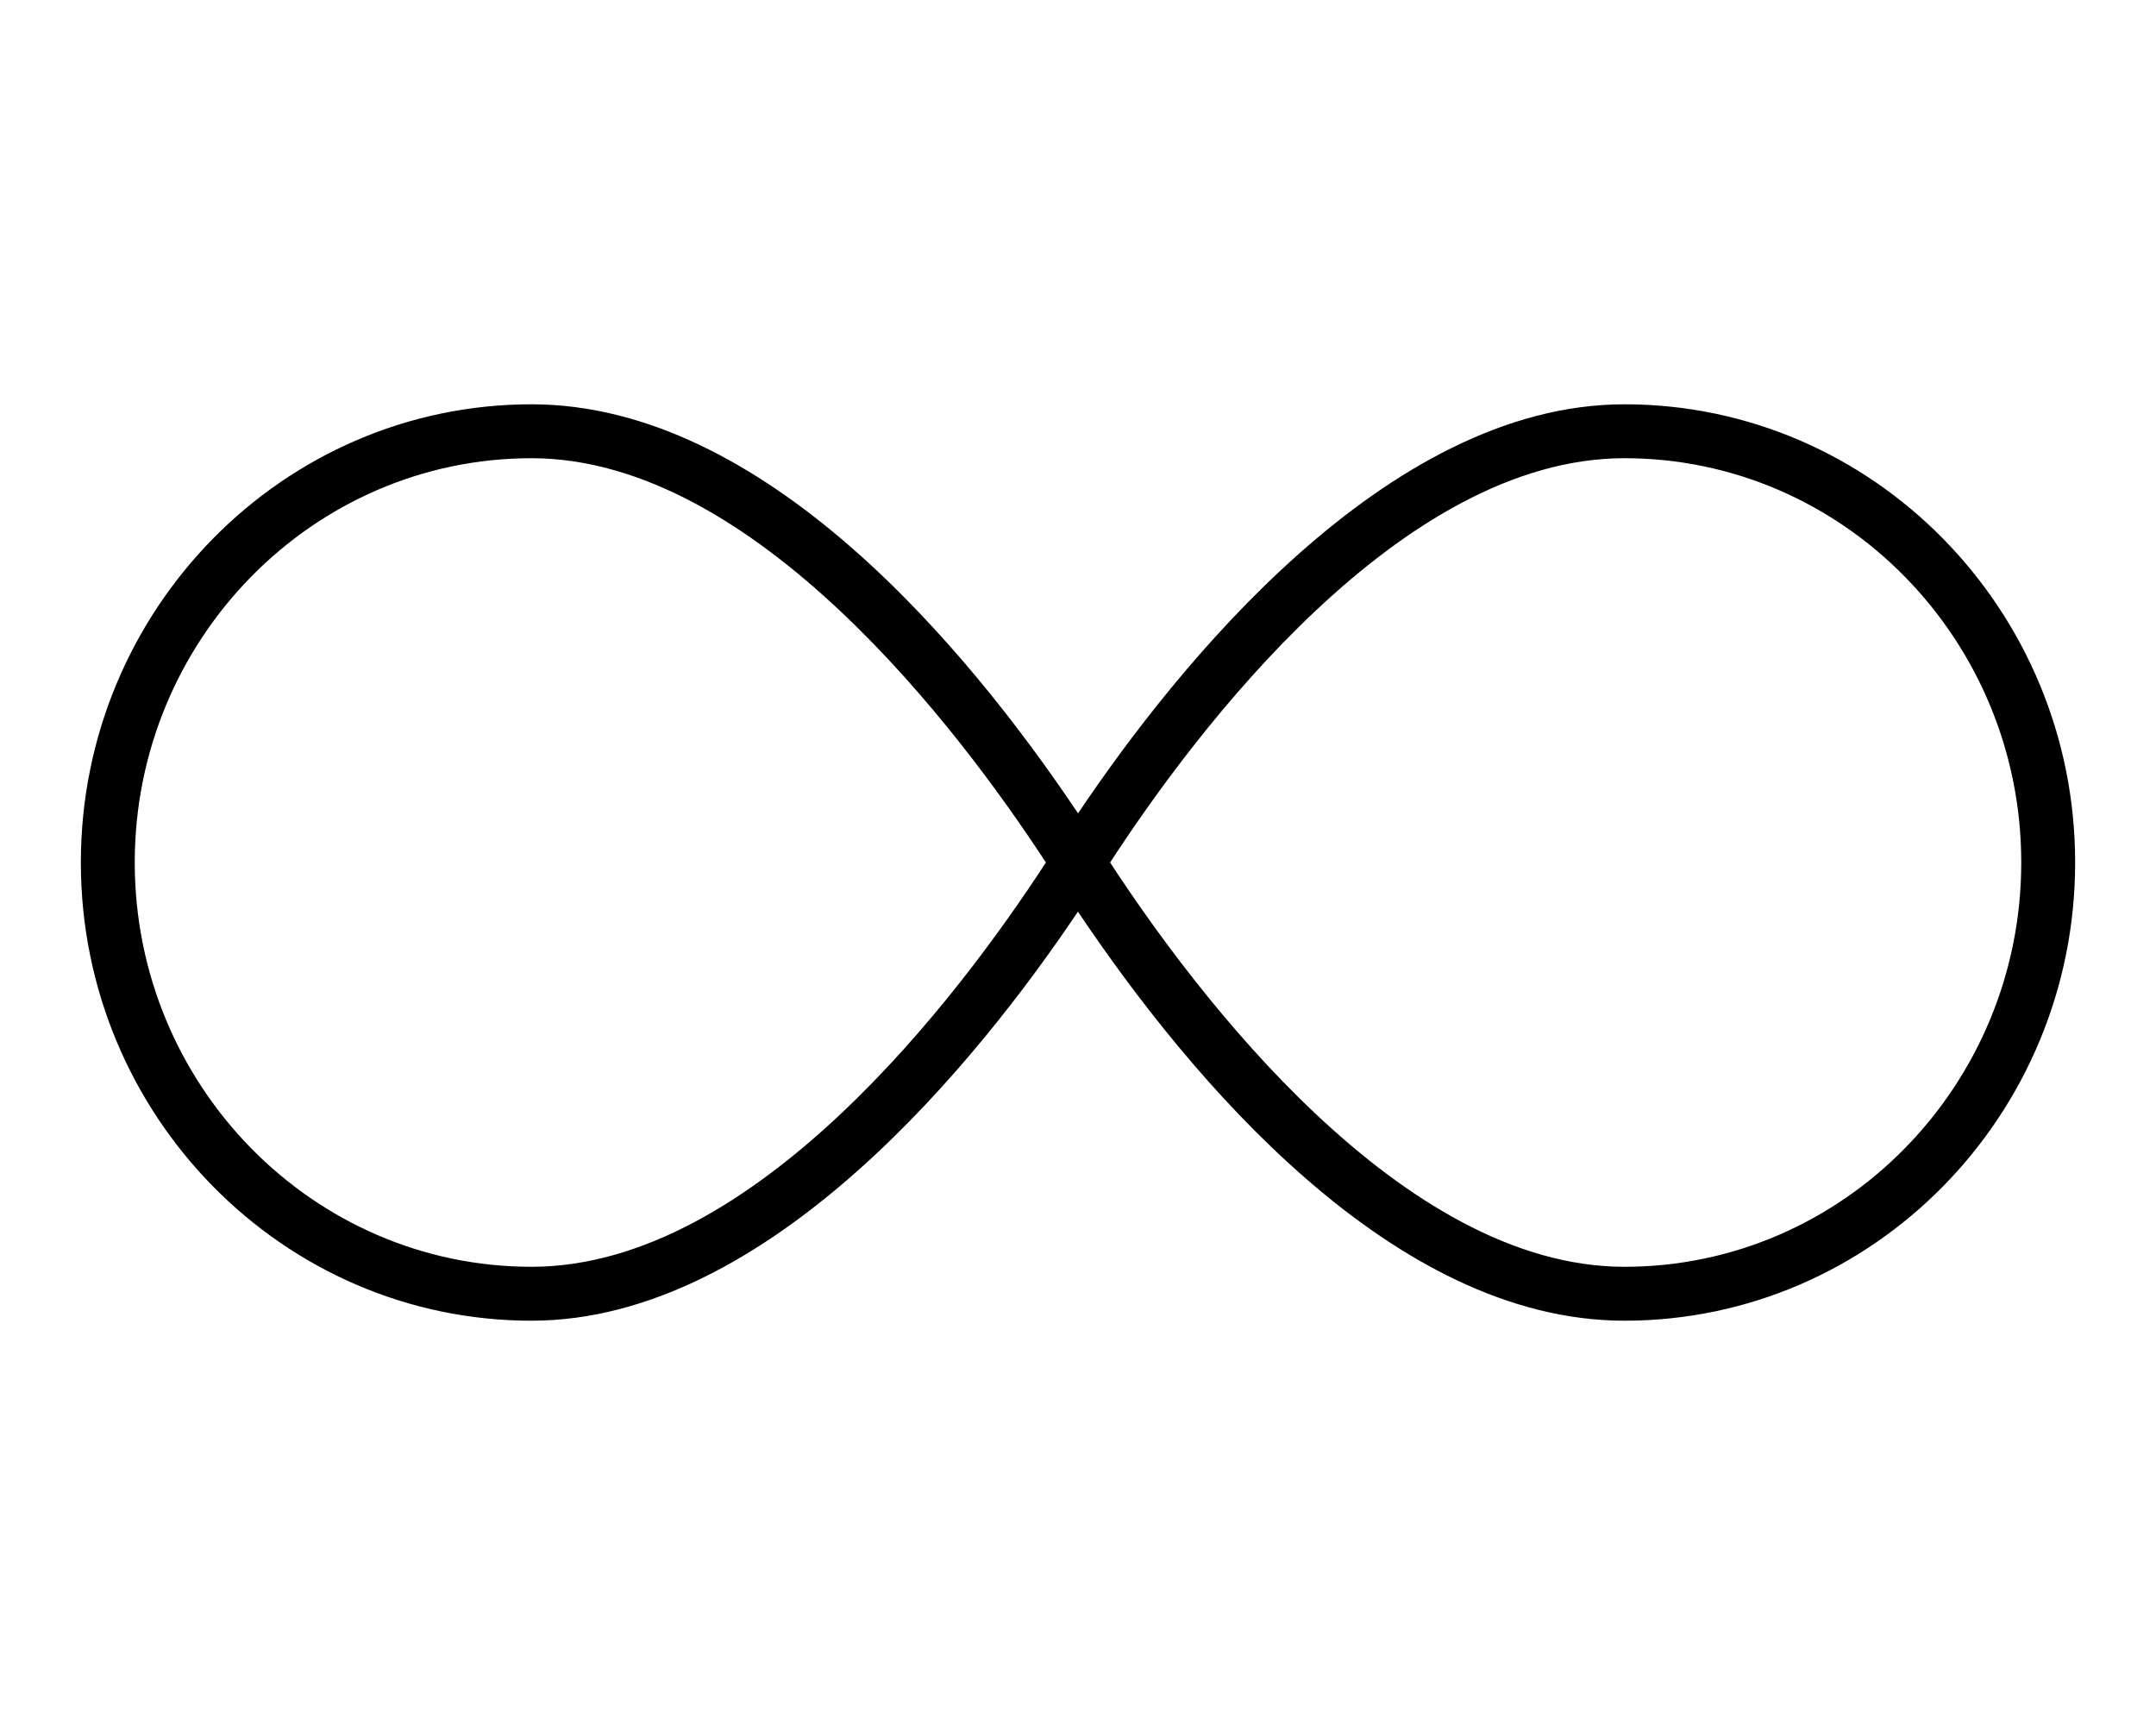 <svg xmlns="http://www.w3.org/2000/svg" viewBox="0 0 640 512"><!-- Font Awesome Pro 6.0.0-alpha2 by @fontawesome - https://fontawesome.com License - https://fontawesome.com/license (Commercial License) --><path d="M482.219 120C411.371 120 349.078 198.133 320.016 241.414C286.773 191.84 226.695 120 157.781 120C84 120 24 181 24 256S84 392 157.781 392C228.629 392 290.922 313.867 319.984 270.586C353.227 320.16 413.305 392 482.219 392C556 392 616 331 616 256S556 120 482.219 120ZM157.781 376C92.844 376 40 322.156 40 256S92.844 136 157.781 136C223.969 136 284.781 216.687 310.469 256C284.875 295.344 224.188 376 157.781 376ZM482.219 376C416.031 376 355.219 295.312 329.531 256C355.125 216.656 415.812 136 482.219 136C547.156 136 600 189.844 600 256S547.156 376 482.219 376Z"/></svg>
